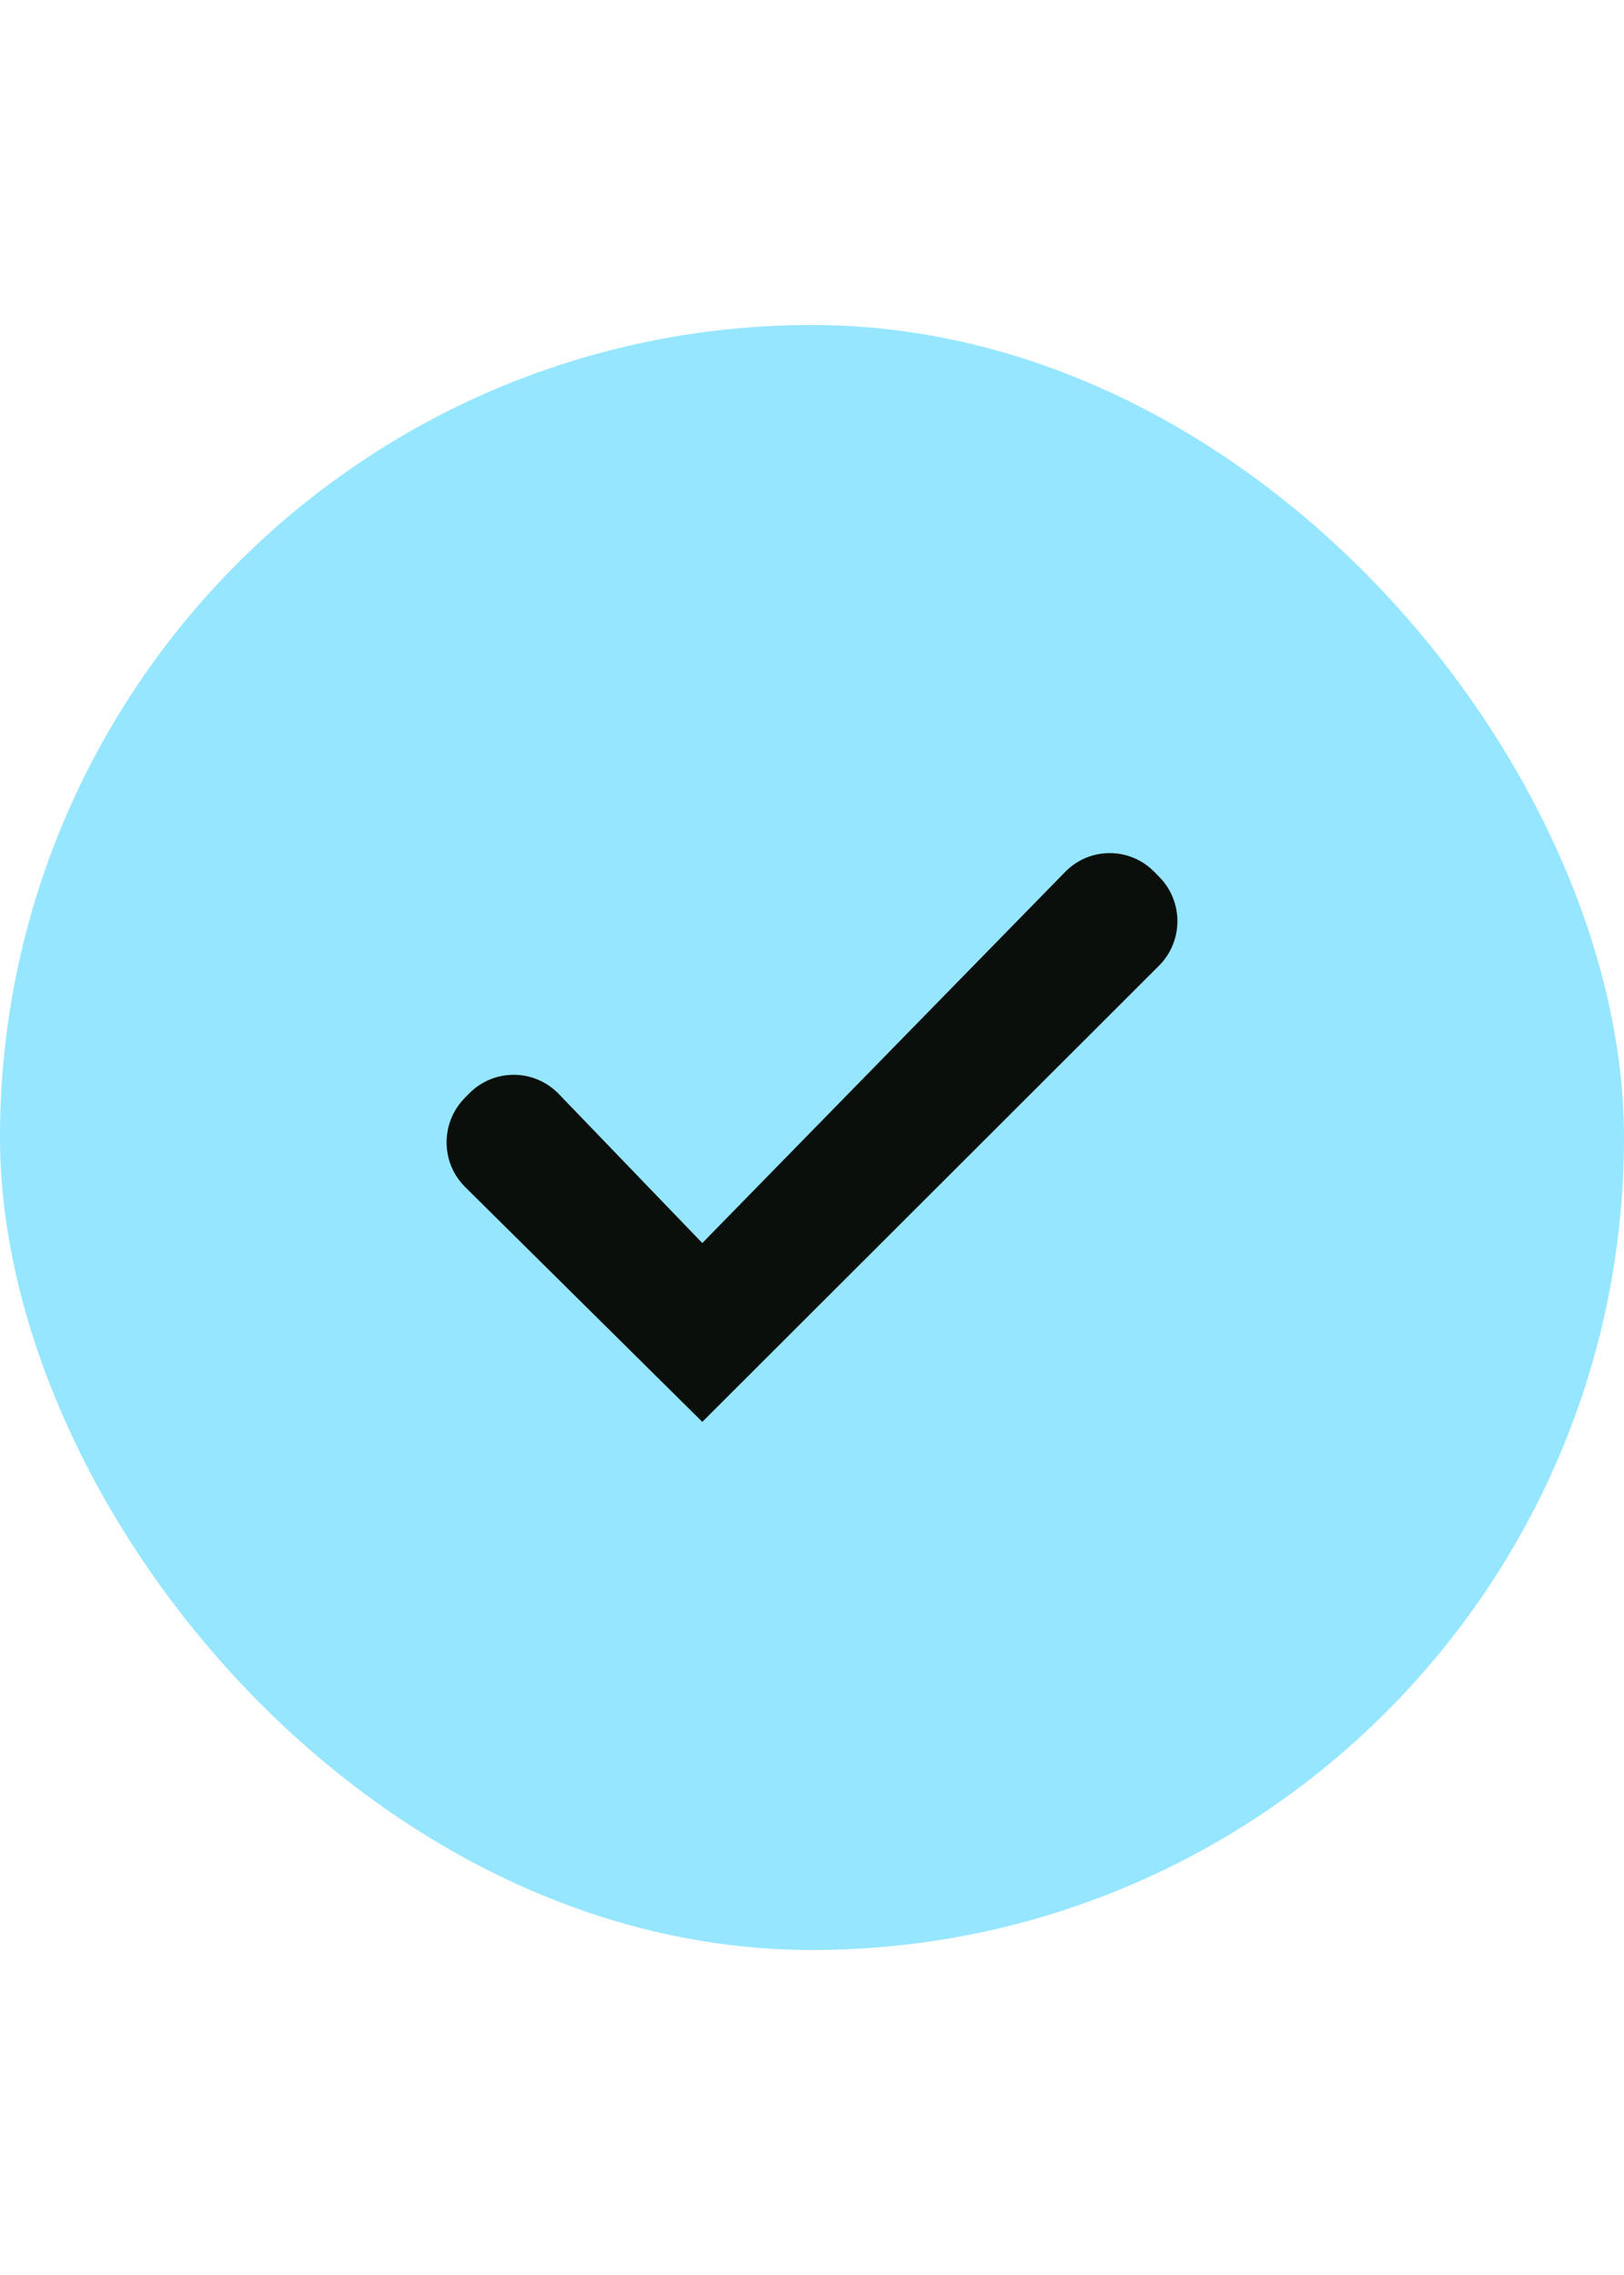 <svg width="20" height="28" viewBox="0 0 20 28" fill="none" xmlns="http://www.w3.org/2000/svg">
<rect y="4" width="20" height="20" rx="10" fill="#96e6ff"/>
<path d="M6.881 13.464C6.581 13.153 6.085 13.149 5.78 13.456L5.725 13.512C5.423 13.817 5.425 14.31 5.73 14.611L8.649 17.5L14.272 11.887C14.575 11.585 14.576 11.094 14.275 10.791L14.213 10.728C13.91 10.422 13.417 10.424 13.117 10.732L8.649 15.299L6.881 13.464Z" fill="#0A0F0C"/>
</svg>
